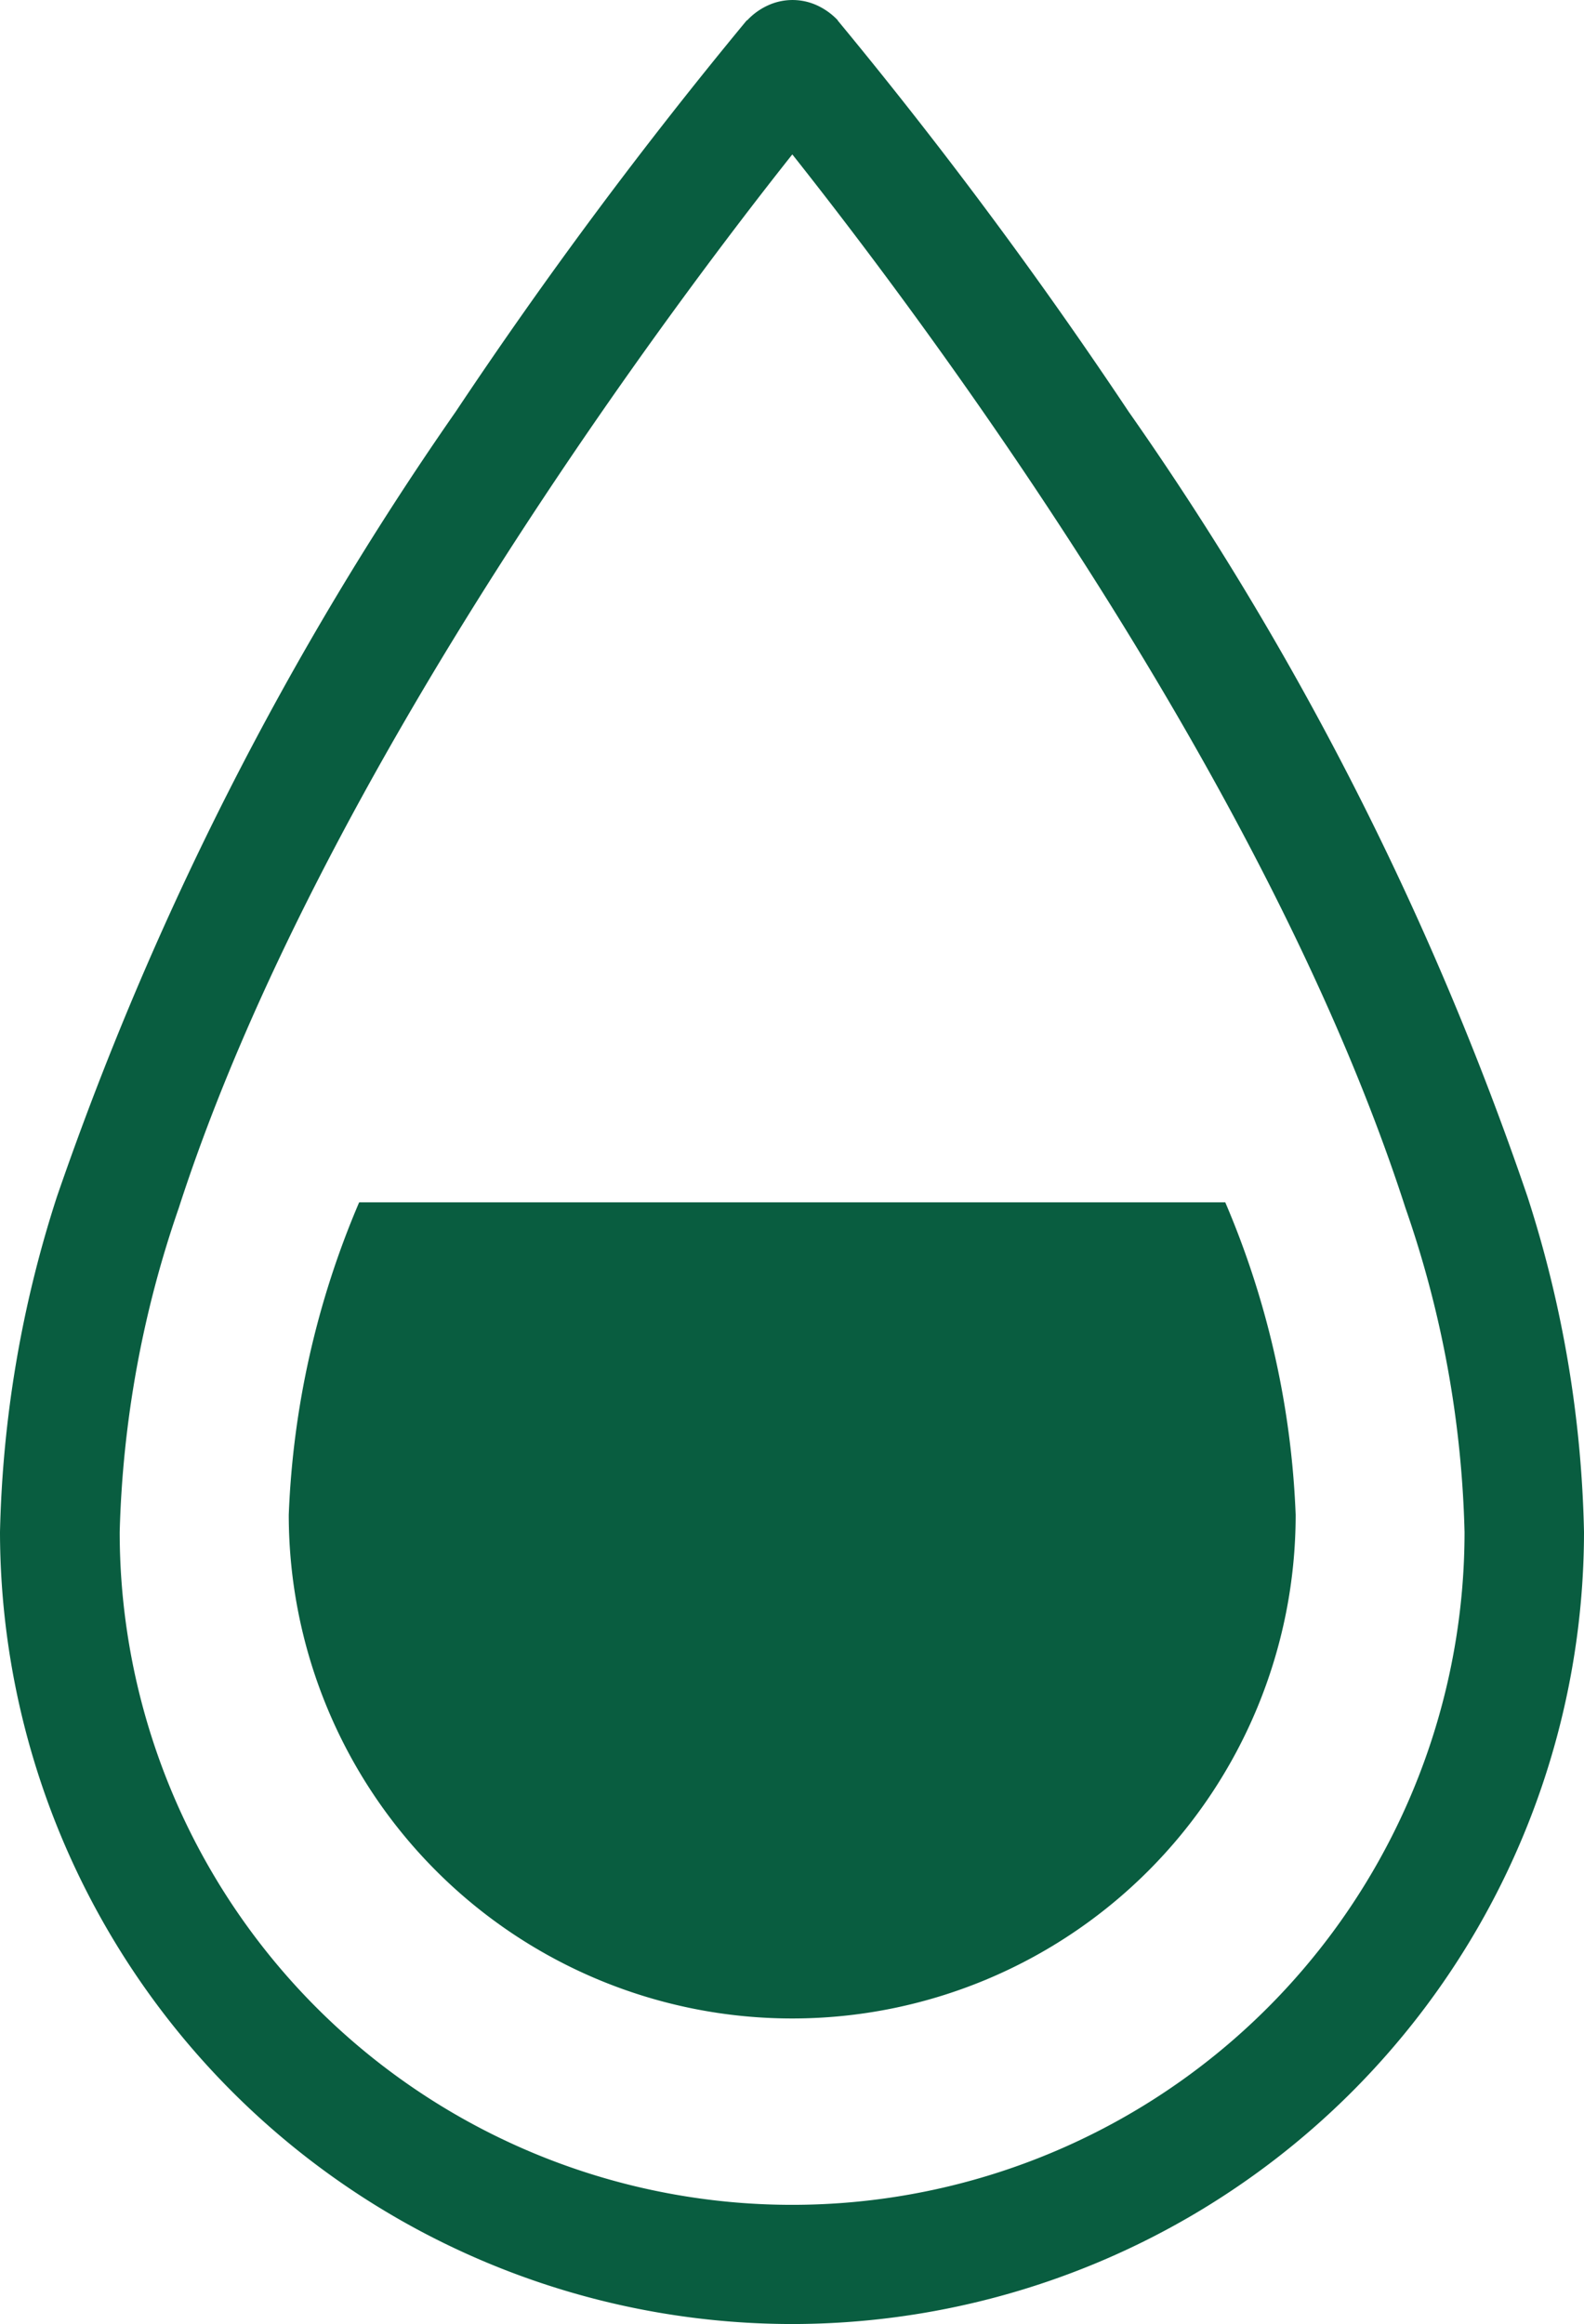 <svg xmlns="http://www.w3.org/2000/svg" width="26.281" height="38.539" viewBox="0 0 26.281 38.539">
  <g id="humidity" transform="translate(0 0)">
    <path id="Path_4165" data-name="Path 4165" d="M13.146,38.539A13.153,13.153,0,0,1,0,25.406a19.37,19.37,0,0,1,.945-5.563A52.9,52.9,0,0,1,7.563,6.824,78.377,78.377,0,0,1,12.387.341L12.4.334a1.09,1.09,0,0,1,.34-.244.977.977,0,0,1,.818,0,1.113,1.113,0,0,1,.34.244L13.9.341a78.652,78.652,0,0,1,4.824,6.483,51.752,51.752,0,0,1,6.619,13.019,19.324,19.324,0,0,1,.938,5.563A13.147,13.147,0,0,1,13.146,38.539Zm0-35.979h0C11.354,4.817,5.318,12.748,2.965,20.035a17.81,17.81,0,0,0-.979,5.371,11.156,11.156,0,1,0,22.313,0,17.606,17.606,0,0,0-.979-5.371c-2.279-7.06-7.873-14.573-10.174-17.474Z" fill="#095d40"/>
    <path id="Path_4166" data-name="Path 4166" d="M4.987,13.241a14.592,14.592,0,0,0-1.168,5.181,8.353,8.353,0,0,0,16.706,0,14.593,14.593,0,0,0-1.168-5.181Z" transform="translate(0.972 6.697)" fill="#095d40"/>
  </g>
</svg>
